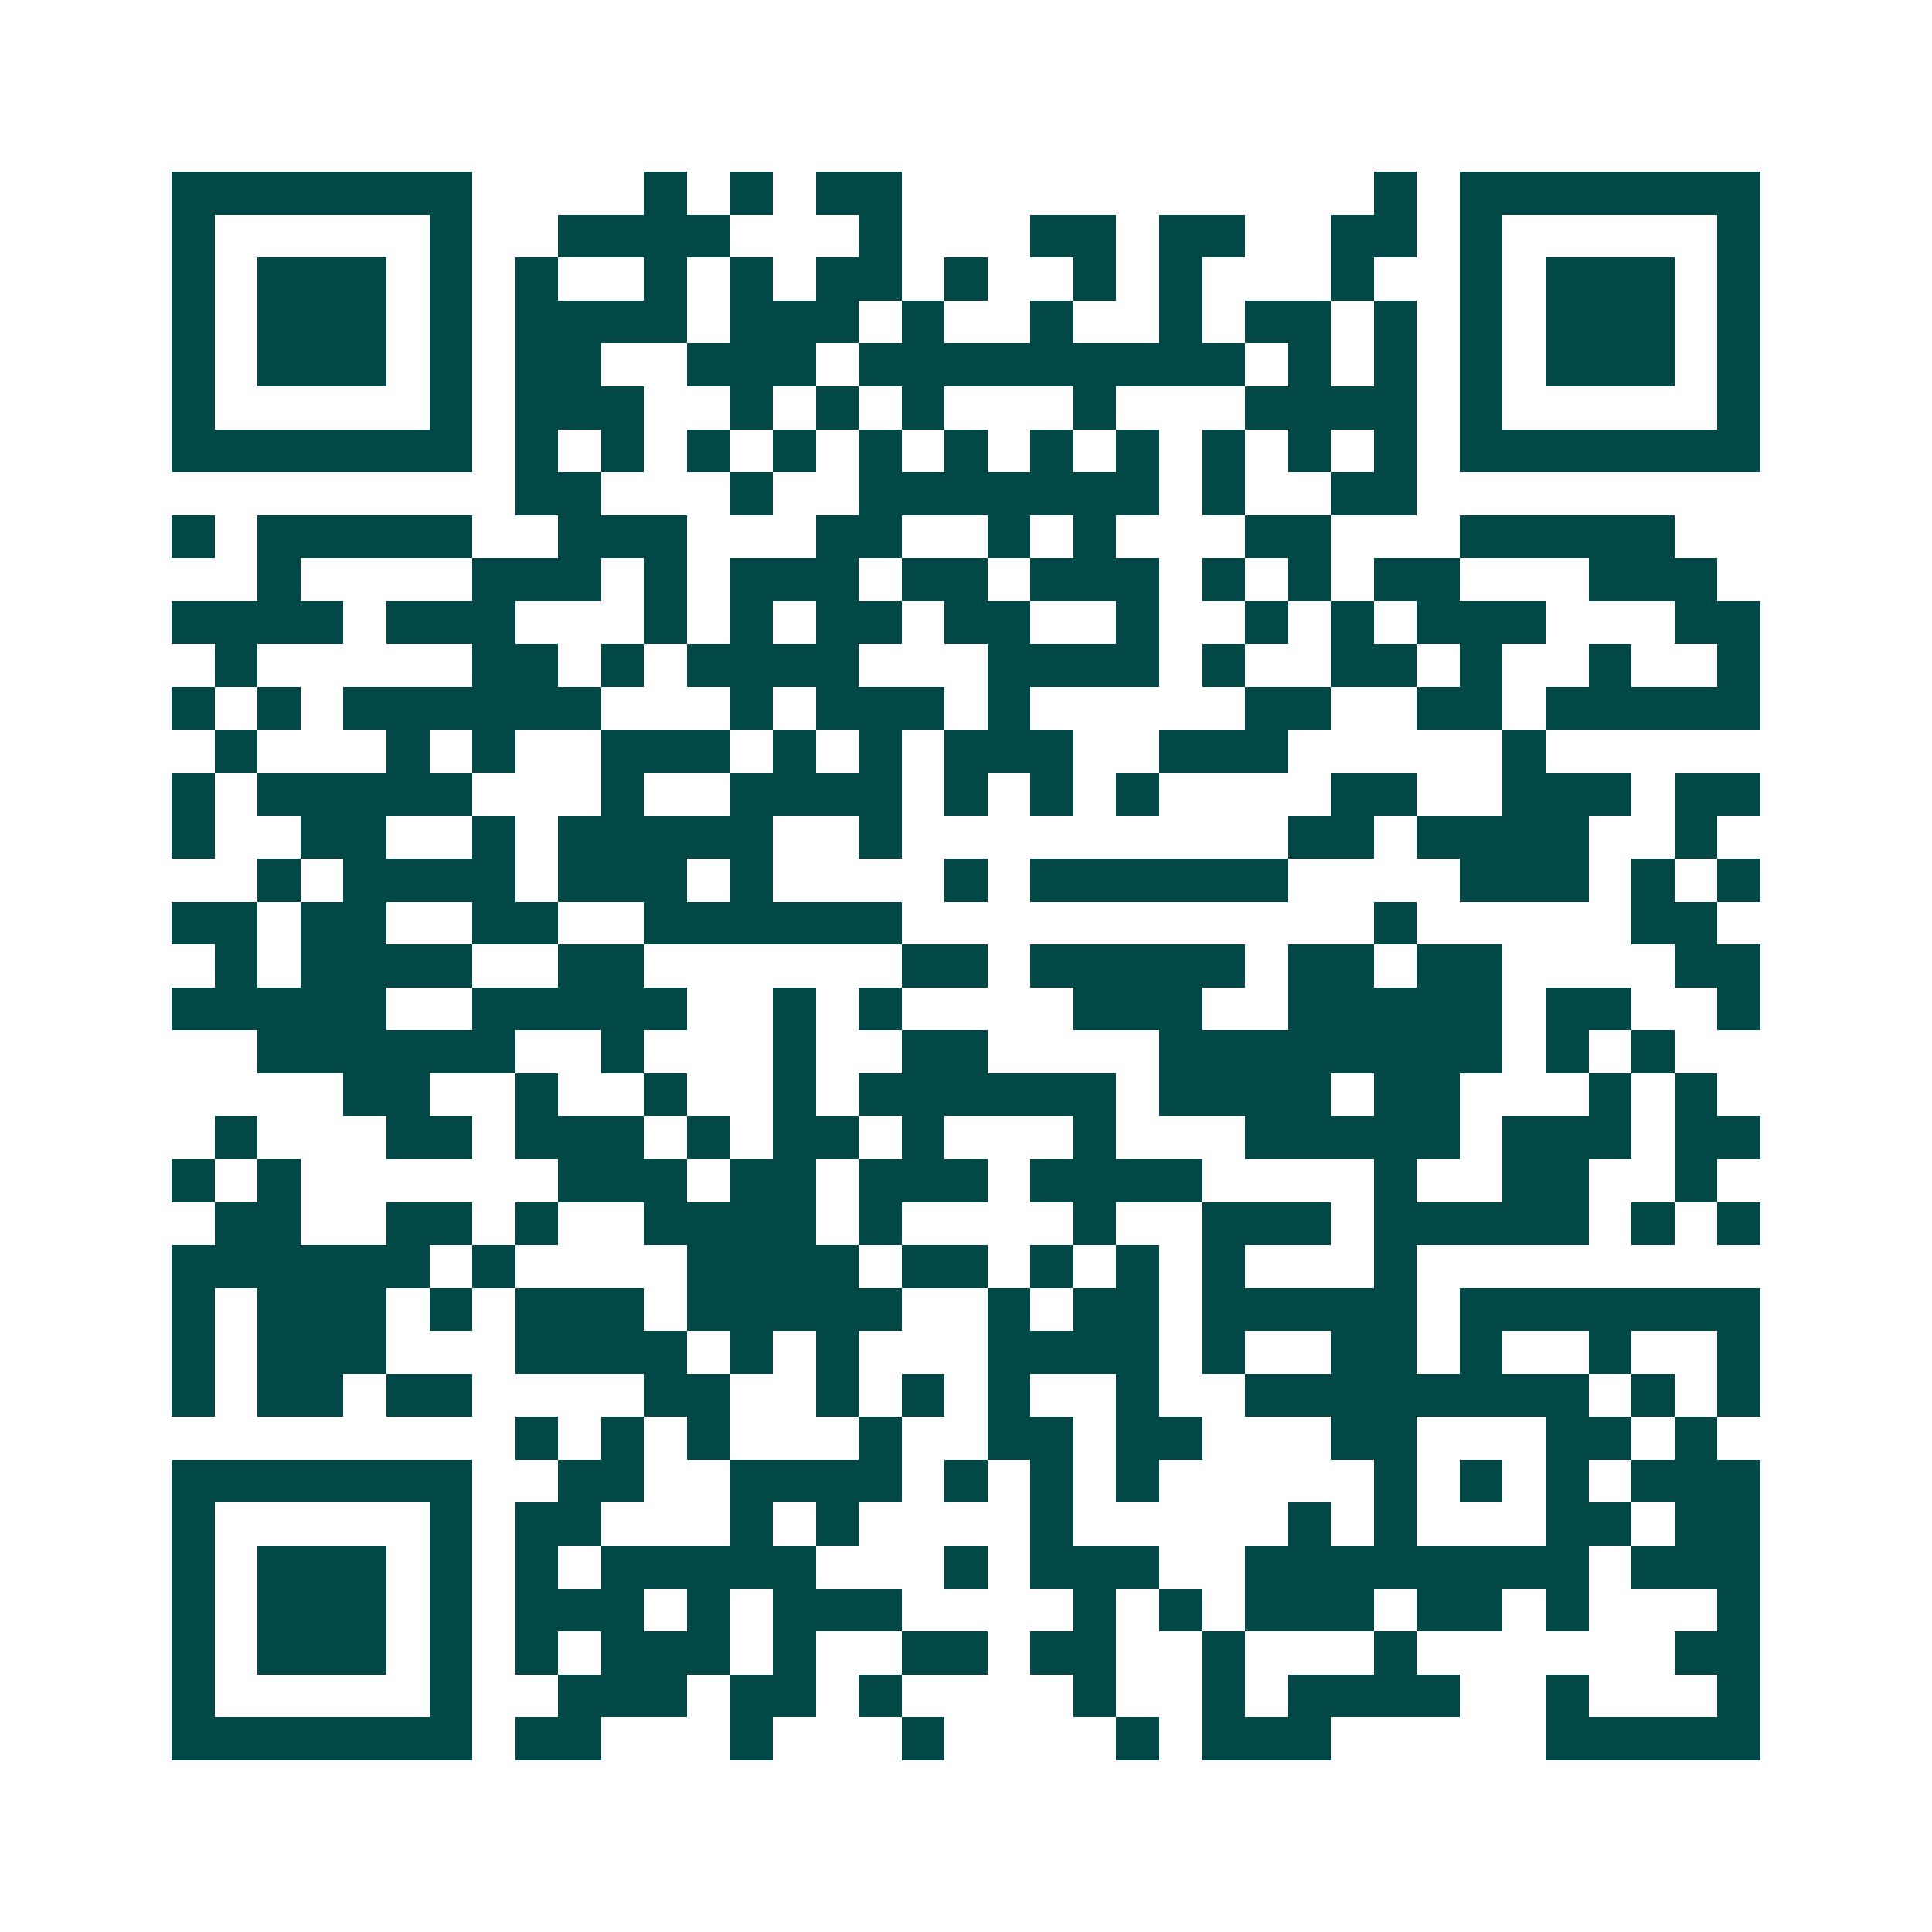 <svg xmlns="http://www.w3.org/2000/svg" width="200" height="200" viewBox="0 0 45 45" shape-rendering="crispEdges"><path fill="#ffffff" d="M0 0h45v45H0z"/><path stroke="#014847" d="M4 4.5h7m4 0h1m1 0h1m1 0h2m11 0h1m1 0h7M4 5.5h1m5 0h1m2 0h4m3 0h1m3 0h2m1 0h2m2 0h2m1 0h1m5 0h1M4 6.5h1m1 0h3m1 0h1m1 0h1m2 0h1m1 0h1m1 0h2m1 0h1m2 0h1m1 0h1m3 0h1m2 0h1m1 0h3m1 0h1M4 7.5h1m1 0h3m1 0h1m1 0h4m1 0h3m1 0h1m2 0h1m2 0h1m1 0h2m1 0h1m1 0h1m1 0h3m1 0h1M4 8.5h1m1 0h3m1 0h1m1 0h2m2 0h3m1 0h9m1 0h1m1 0h1m1 0h1m1 0h3m1 0h1M4 9.5h1m5 0h1m1 0h3m2 0h1m1 0h1m1 0h1m3 0h1m3 0h4m1 0h1m5 0h1M4 10.5h7m1 0h1m1 0h1m1 0h1m1 0h1m1 0h1m1 0h1m1 0h1m1 0h1m1 0h1m1 0h1m1 0h1m1 0h7M12 11.5h2m3 0h1m2 0h7m1 0h1m2 0h2M4 12.5h1m1 0h5m2 0h3m3 0h2m2 0h1m1 0h1m3 0h2m3 0h5M6 13.5h1m4 0h3m1 0h1m1 0h3m1 0h2m1 0h3m1 0h1m1 0h1m1 0h2m3 0h3M4 14.5h4m1 0h3m3 0h1m1 0h1m1 0h2m1 0h2m2 0h1m2 0h1m1 0h1m1 0h3m3 0h2M5 15.5h1m5 0h2m1 0h1m1 0h4m3 0h4m1 0h1m2 0h2m1 0h1m2 0h1m2 0h1M4 16.5h1m1 0h1m1 0h6m3 0h1m1 0h3m1 0h1m5 0h2m2 0h2m1 0h5M5 17.5h1m3 0h1m1 0h1m2 0h3m1 0h1m1 0h1m1 0h3m2 0h3m5 0h1M4 18.5h1m1 0h5m3 0h1m2 0h4m1 0h1m1 0h1m1 0h1m4 0h2m2 0h3m1 0h2M4 19.5h1m2 0h2m2 0h1m1 0h5m2 0h1m9 0h2m1 0h4m2 0h1M6 20.5h1m1 0h4m1 0h3m1 0h1m4 0h1m1 0h6m4 0h3m1 0h1m1 0h1M4 21.5h2m1 0h2m2 0h2m2 0h6m11 0h1m5 0h2M5 22.5h1m1 0h4m2 0h2m6 0h2m1 0h5m1 0h2m1 0h2m4 0h2M4 23.5h5m2 0h5m2 0h1m1 0h1m4 0h3m2 0h5m1 0h2m2 0h1M6 24.5h6m2 0h1m3 0h1m2 0h2m4 0h8m1 0h1m1 0h1M8 25.5h2m2 0h1m2 0h1m2 0h1m1 0h6m1 0h4m1 0h2m3 0h1m1 0h1M5 26.5h1m3 0h2m1 0h3m1 0h1m1 0h2m1 0h1m3 0h1m3 0h5m1 0h3m1 0h2M4 27.5h1m1 0h1m6 0h3m1 0h2m1 0h3m1 0h4m4 0h1m2 0h2m2 0h1M5 28.5h2m2 0h2m1 0h1m2 0h4m1 0h1m4 0h1m2 0h3m1 0h5m1 0h1m1 0h1M4 29.5h6m1 0h1m4 0h4m1 0h2m1 0h1m1 0h1m1 0h1m3 0h1M4 30.5h1m1 0h3m1 0h1m1 0h3m1 0h5m2 0h1m1 0h2m1 0h5m1 0h7M4 31.5h1m1 0h3m3 0h4m1 0h1m1 0h1m3 0h4m1 0h1m2 0h2m1 0h1m2 0h1m2 0h1M4 32.5h1m1 0h2m1 0h2m4 0h2m2 0h1m1 0h1m1 0h1m2 0h1m2 0h8m1 0h1m1 0h1M12 33.5h1m1 0h1m1 0h1m3 0h1m2 0h2m1 0h2m3 0h2m3 0h2m1 0h1M4 34.5h7m2 0h2m2 0h4m1 0h1m1 0h1m1 0h1m5 0h1m1 0h1m1 0h1m1 0h3M4 35.5h1m5 0h1m1 0h2m3 0h1m1 0h1m4 0h1m5 0h1m1 0h1m3 0h2m1 0h2M4 36.5h1m1 0h3m1 0h1m1 0h1m1 0h5m3 0h1m1 0h3m2 0h8m1 0h3M4 37.5h1m1 0h3m1 0h1m1 0h3m1 0h1m1 0h3m4 0h1m1 0h1m1 0h3m1 0h2m1 0h1m3 0h1M4 38.5h1m1 0h3m1 0h1m1 0h1m1 0h3m1 0h1m2 0h2m1 0h2m2 0h1m3 0h1m6 0h2M4 39.5h1m5 0h1m2 0h3m1 0h2m1 0h1m4 0h1m2 0h1m1 0h4m2 0h1m3 0h1M4 40.5h7m1 0h2m3 0h1m3 0h1m4 0h1m1 0h3m5 0h5"/></svg>
